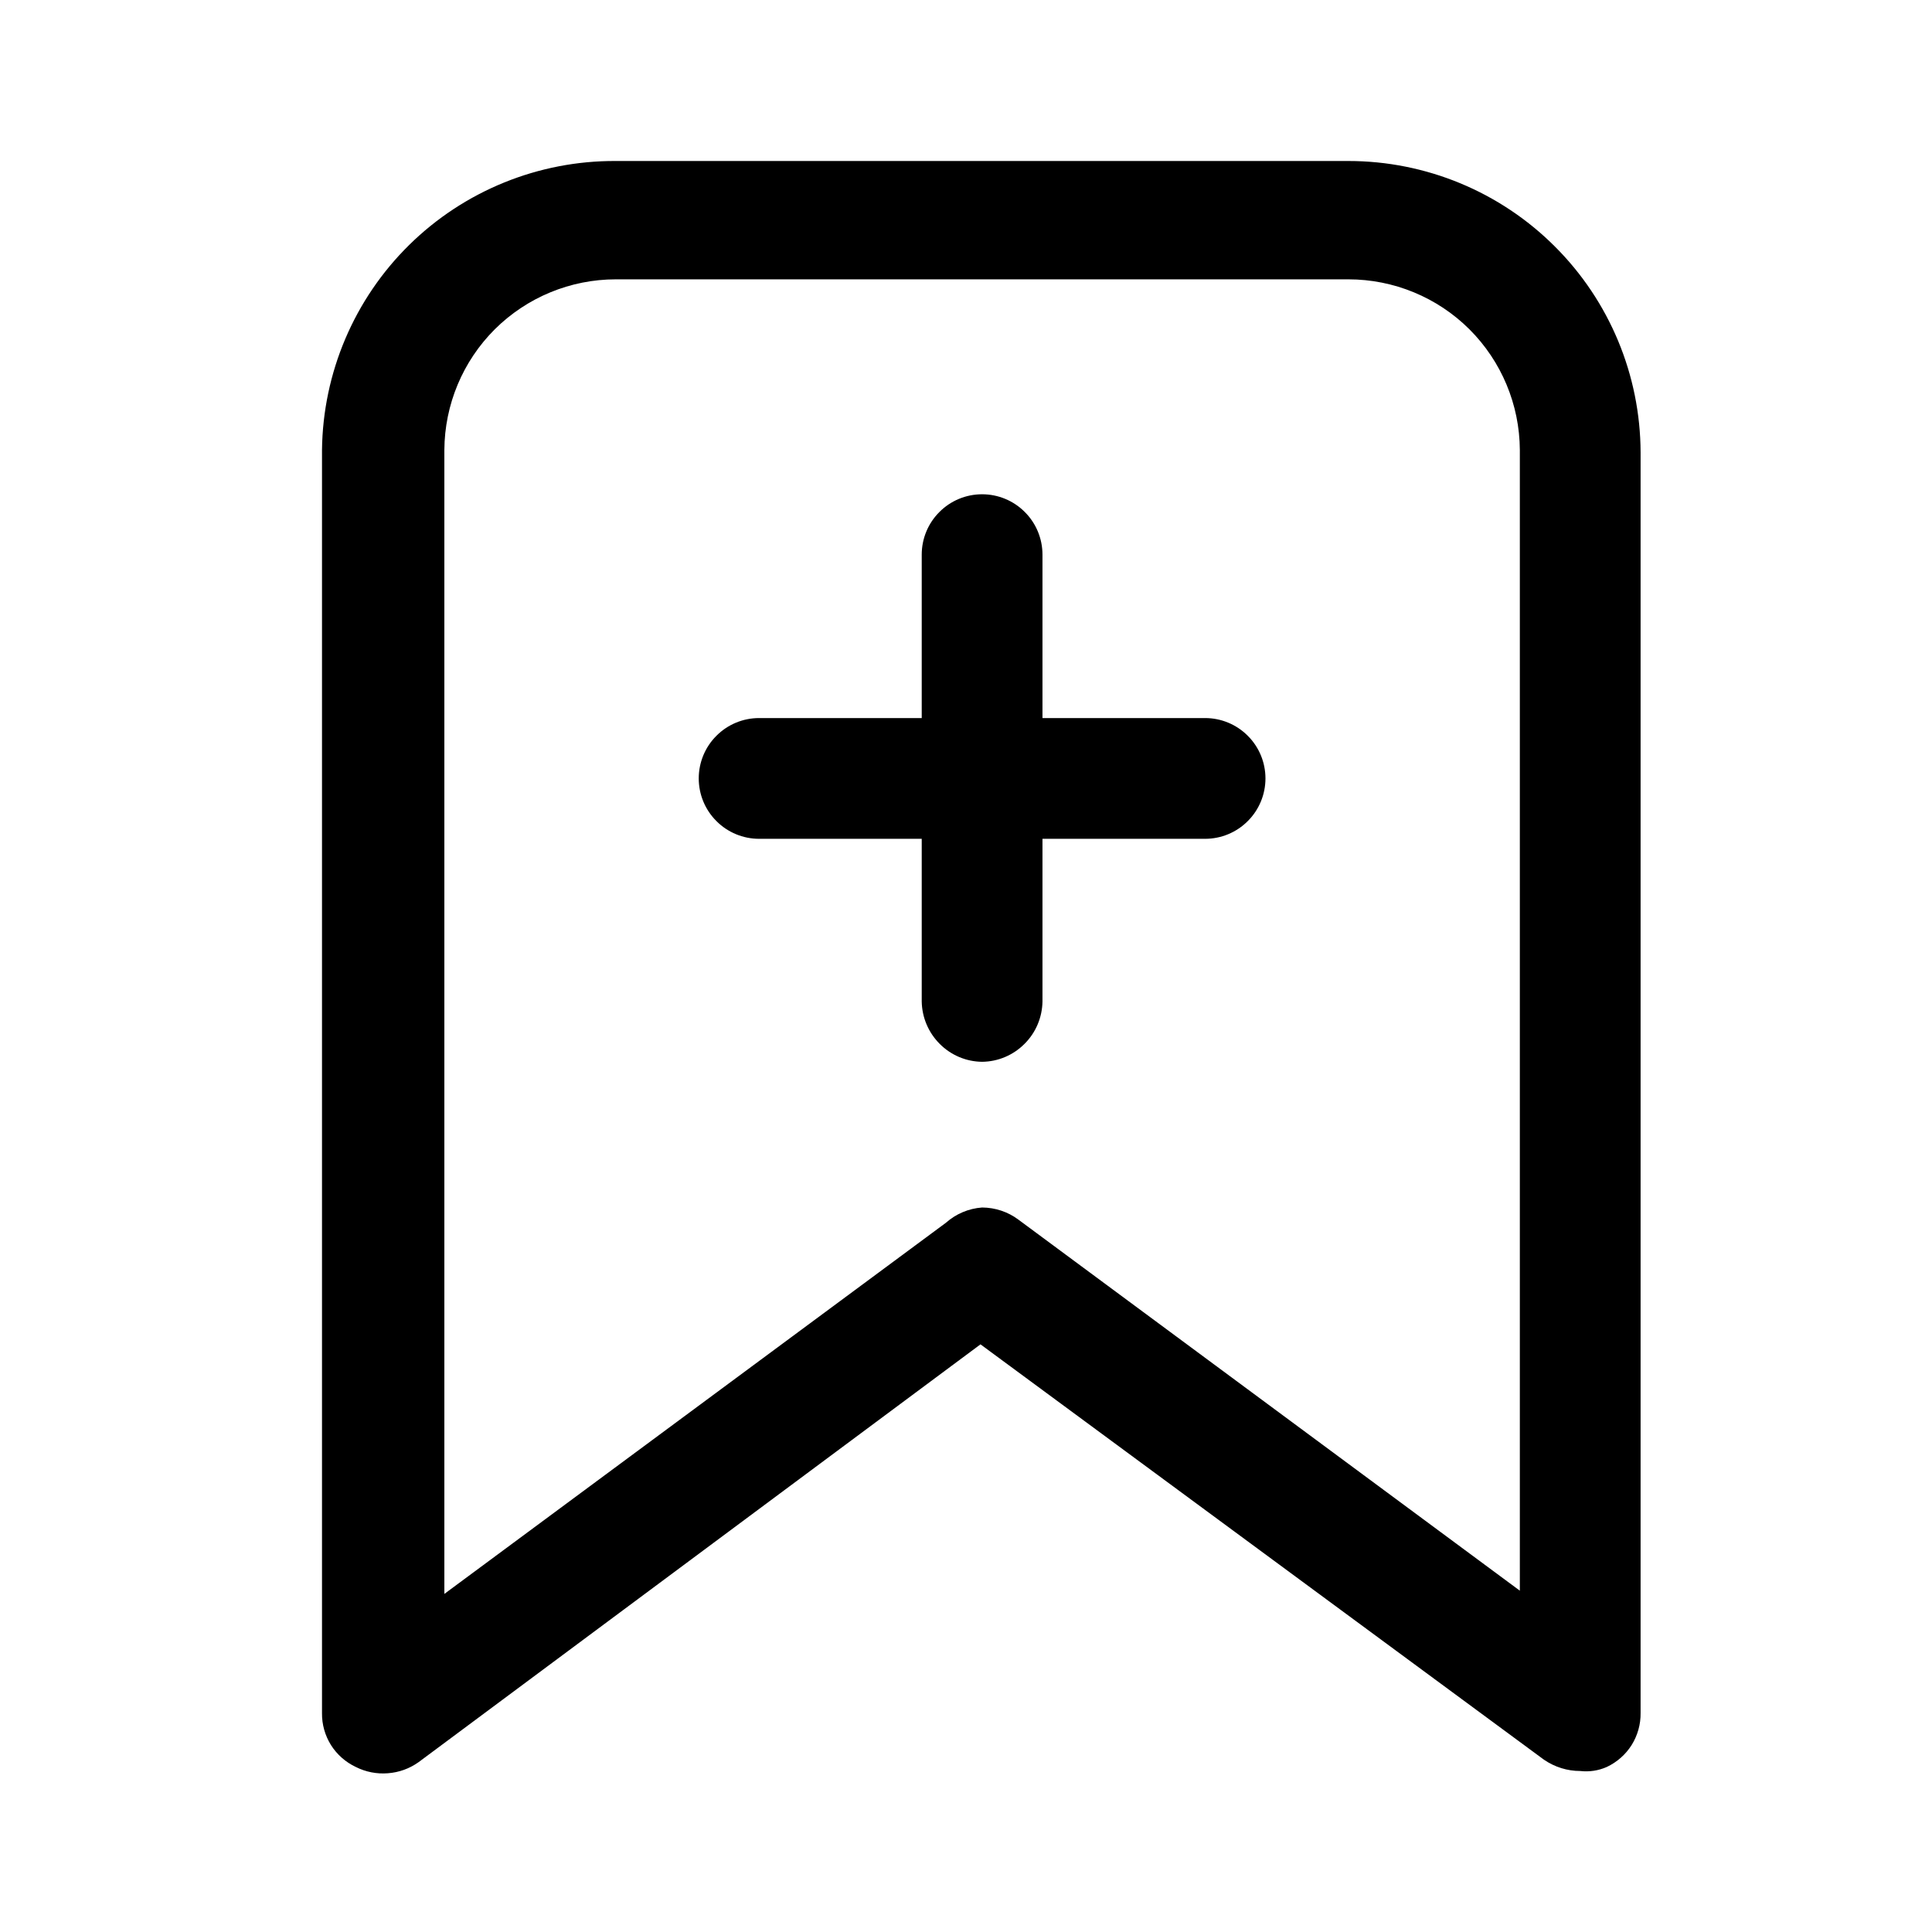 <?xml version="1.0" encoding="utf-8"?><!-- Uploaded to: SVG Repo, www.svgrepo.com, Generator: SVG Repo Mixer Tools -->
<svg width="800px" height="800px" viewBox="0 0 24 24" fill="none" xmlns="http://www.w3.org/2000/svg">
<path d="M12.2 13.19C12.002 13.188 11.813 13.108 11.673 12.967C11.533 12.827 11.453 12.638 11.45 12.44V6.89C11.45 6.691 11.529 6.5 11.67 6.36C11.81 6.219 12.001 6.14 12.2 6.14C12.399 6.14 12.59 6.219 12.73 6.36C12.871 6.5 12.95 6.691 12.95 6.89V12.44C12.947 12.638 12.868 12.827 12.727 12.967C12.587 13.108 12.398 13.188 12.2 13.19Z" fill="#000000"/>
<path d="M14.97 10.42H9.43C9.231 10.42 9.04 10.341 8.9 10.2C8.759 10.06 8.68 9.869 8.68 9.67C8.68 9.471 8.759 9.28 8.9 9.14C9.04 8.999 9.231 8.92 9.43 8.92H14.97C15.169 8.92 15.36 8.999 15.5 9.14C15.641 9.28 15.72 9.471 15.72 9.67C15.72 9.869 15.641 10.06 15.5 10.2C15.36 10.341 15.169 10.42 14.97 10.42Z" fill="#000000"/>
<path d="M19.63 22C19.469 22 19.313 21.951 19.18 21.86L12.18 16.7L5.2 21.89C5.088 21.97 4.956 22.018 4.818 22.028C4.681 22.039 4.543 22.012 4.42 21.95C4.293 21.89 4.186 21.796 4.111 21.677C4.037 21.558 3.998 21.42 4 21.28V5.59C4.011 4.631 4.4 3.715 5.084 3.042C5.768 2.369 6.691 1.995 7.65 2H16.75C17.711 2 18.633 2.381 19.313 3.06C19.994 3.738 20.377 4.659 20.38 5.62V21.28C20.382 21.42 20.343 21.558 20.269 21.677C20.194 21.796 20.087 21.89 19.96 21.95C19.856 21.996 19.742 22.013 19.63 22ZM12.2 15C12.362 15.001 12.52 15.053 12.65 15.15L18.88 19.76V5.59C18.877 5.027 18.652 4.488 18.253 4.09C17.854 3.693 17.313 3.47 16.75 3.47H7.65C7.087 3.47 6.547 3.693 6.147 4.09C5.748 4.488 5.523 5.027 5.52 5.59V19.8L11.75 15.19C11.875 15.079 12.033 15.012 12.2 15Z" fill="#000000"/>
</svg>